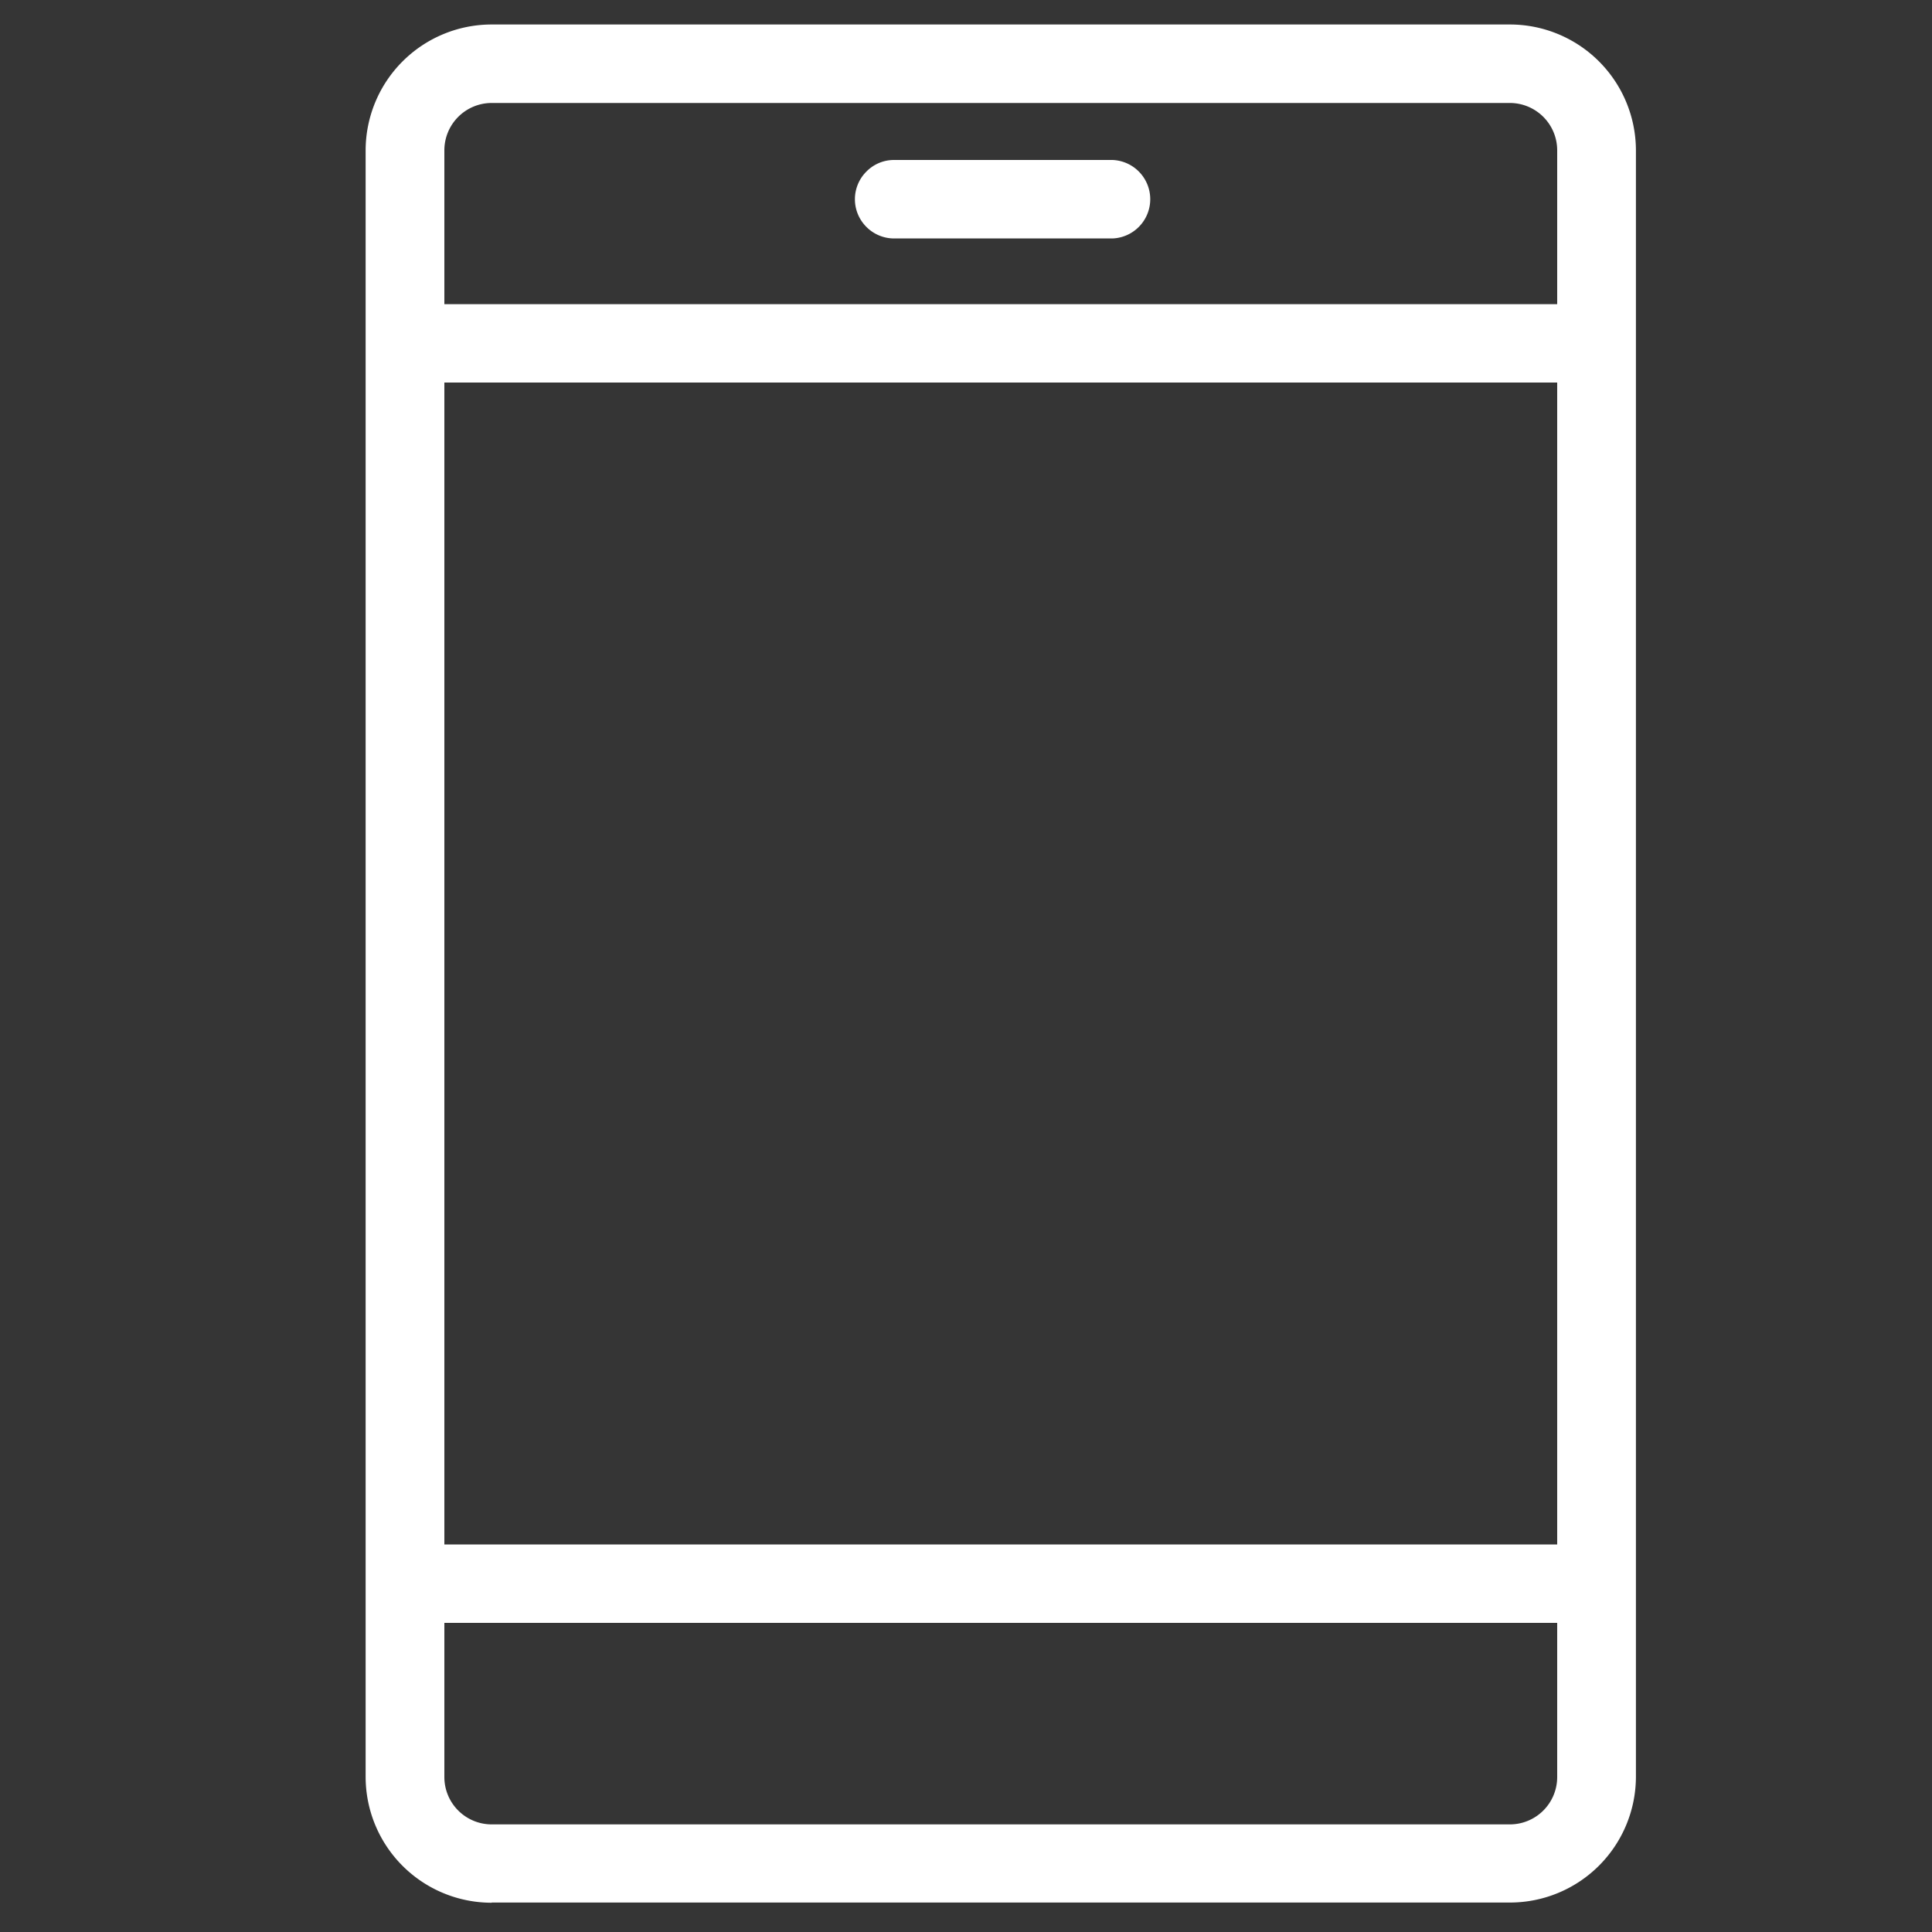 <svg id="icn_web01.svg" xmlns="http://www.w3.org/2000/svg" width="40" height="40" viewBox="0 0 40 40">
  <rect x="0" y="0" width="40" height="40" fill="#333333" stroke="none"/>
  <defs>
    <style>
      .cls-1, .cls-2 {
        fill: #fff;
      }

      .cls-1 {
        opacity: 0.01;
      }

      .cls-2 {
        fill-rule: evenodd;
      }
    </style>
  </defs>
  <rect id="長方形_1084" data-name="長方形 1084" class="cls-1" width="40" height="40"/>
  <path id="シェイプ_1302" data-name="シェイプ 1302" class="cls-2" d="M1029.18,391.394a2.609,2.609,0,0,1-2.61-2.6V355.107a2.61,2.61,0,0,1,2.61-2.6h21.08a2.61,2.61,0,0,1,2.61,2.6V388.79a2.609,2.609,0,0,1-2.61,2.6h-21.08Zm-0.98-2.6a0.98,0.98,0,0,0,.98.978h21.08a0.98,0.98,0,0,0,.98-0.978V385.6H1028.2v3.187Zm23.04-4.813V359.92H1028.2v24.057h23.04Zm0-25.683v-3.187a0.981,0.981,0,0,0-.98-0.979h-21.08a0.981,0.981,0,0,0-.98.979v3.187h23.04Zm-13.73-1.361a0.808,0.808,0,0,1-.57-0.237,0.809,0.809,0,0,1,0-1.15,0.8,0.8,0,0,1,.57-0.238h4.52a0.813,0.813,0,0,1,0,1.625h-4.52Zm0,0" transform="translate(-1019 -352)"/>
</svg>
